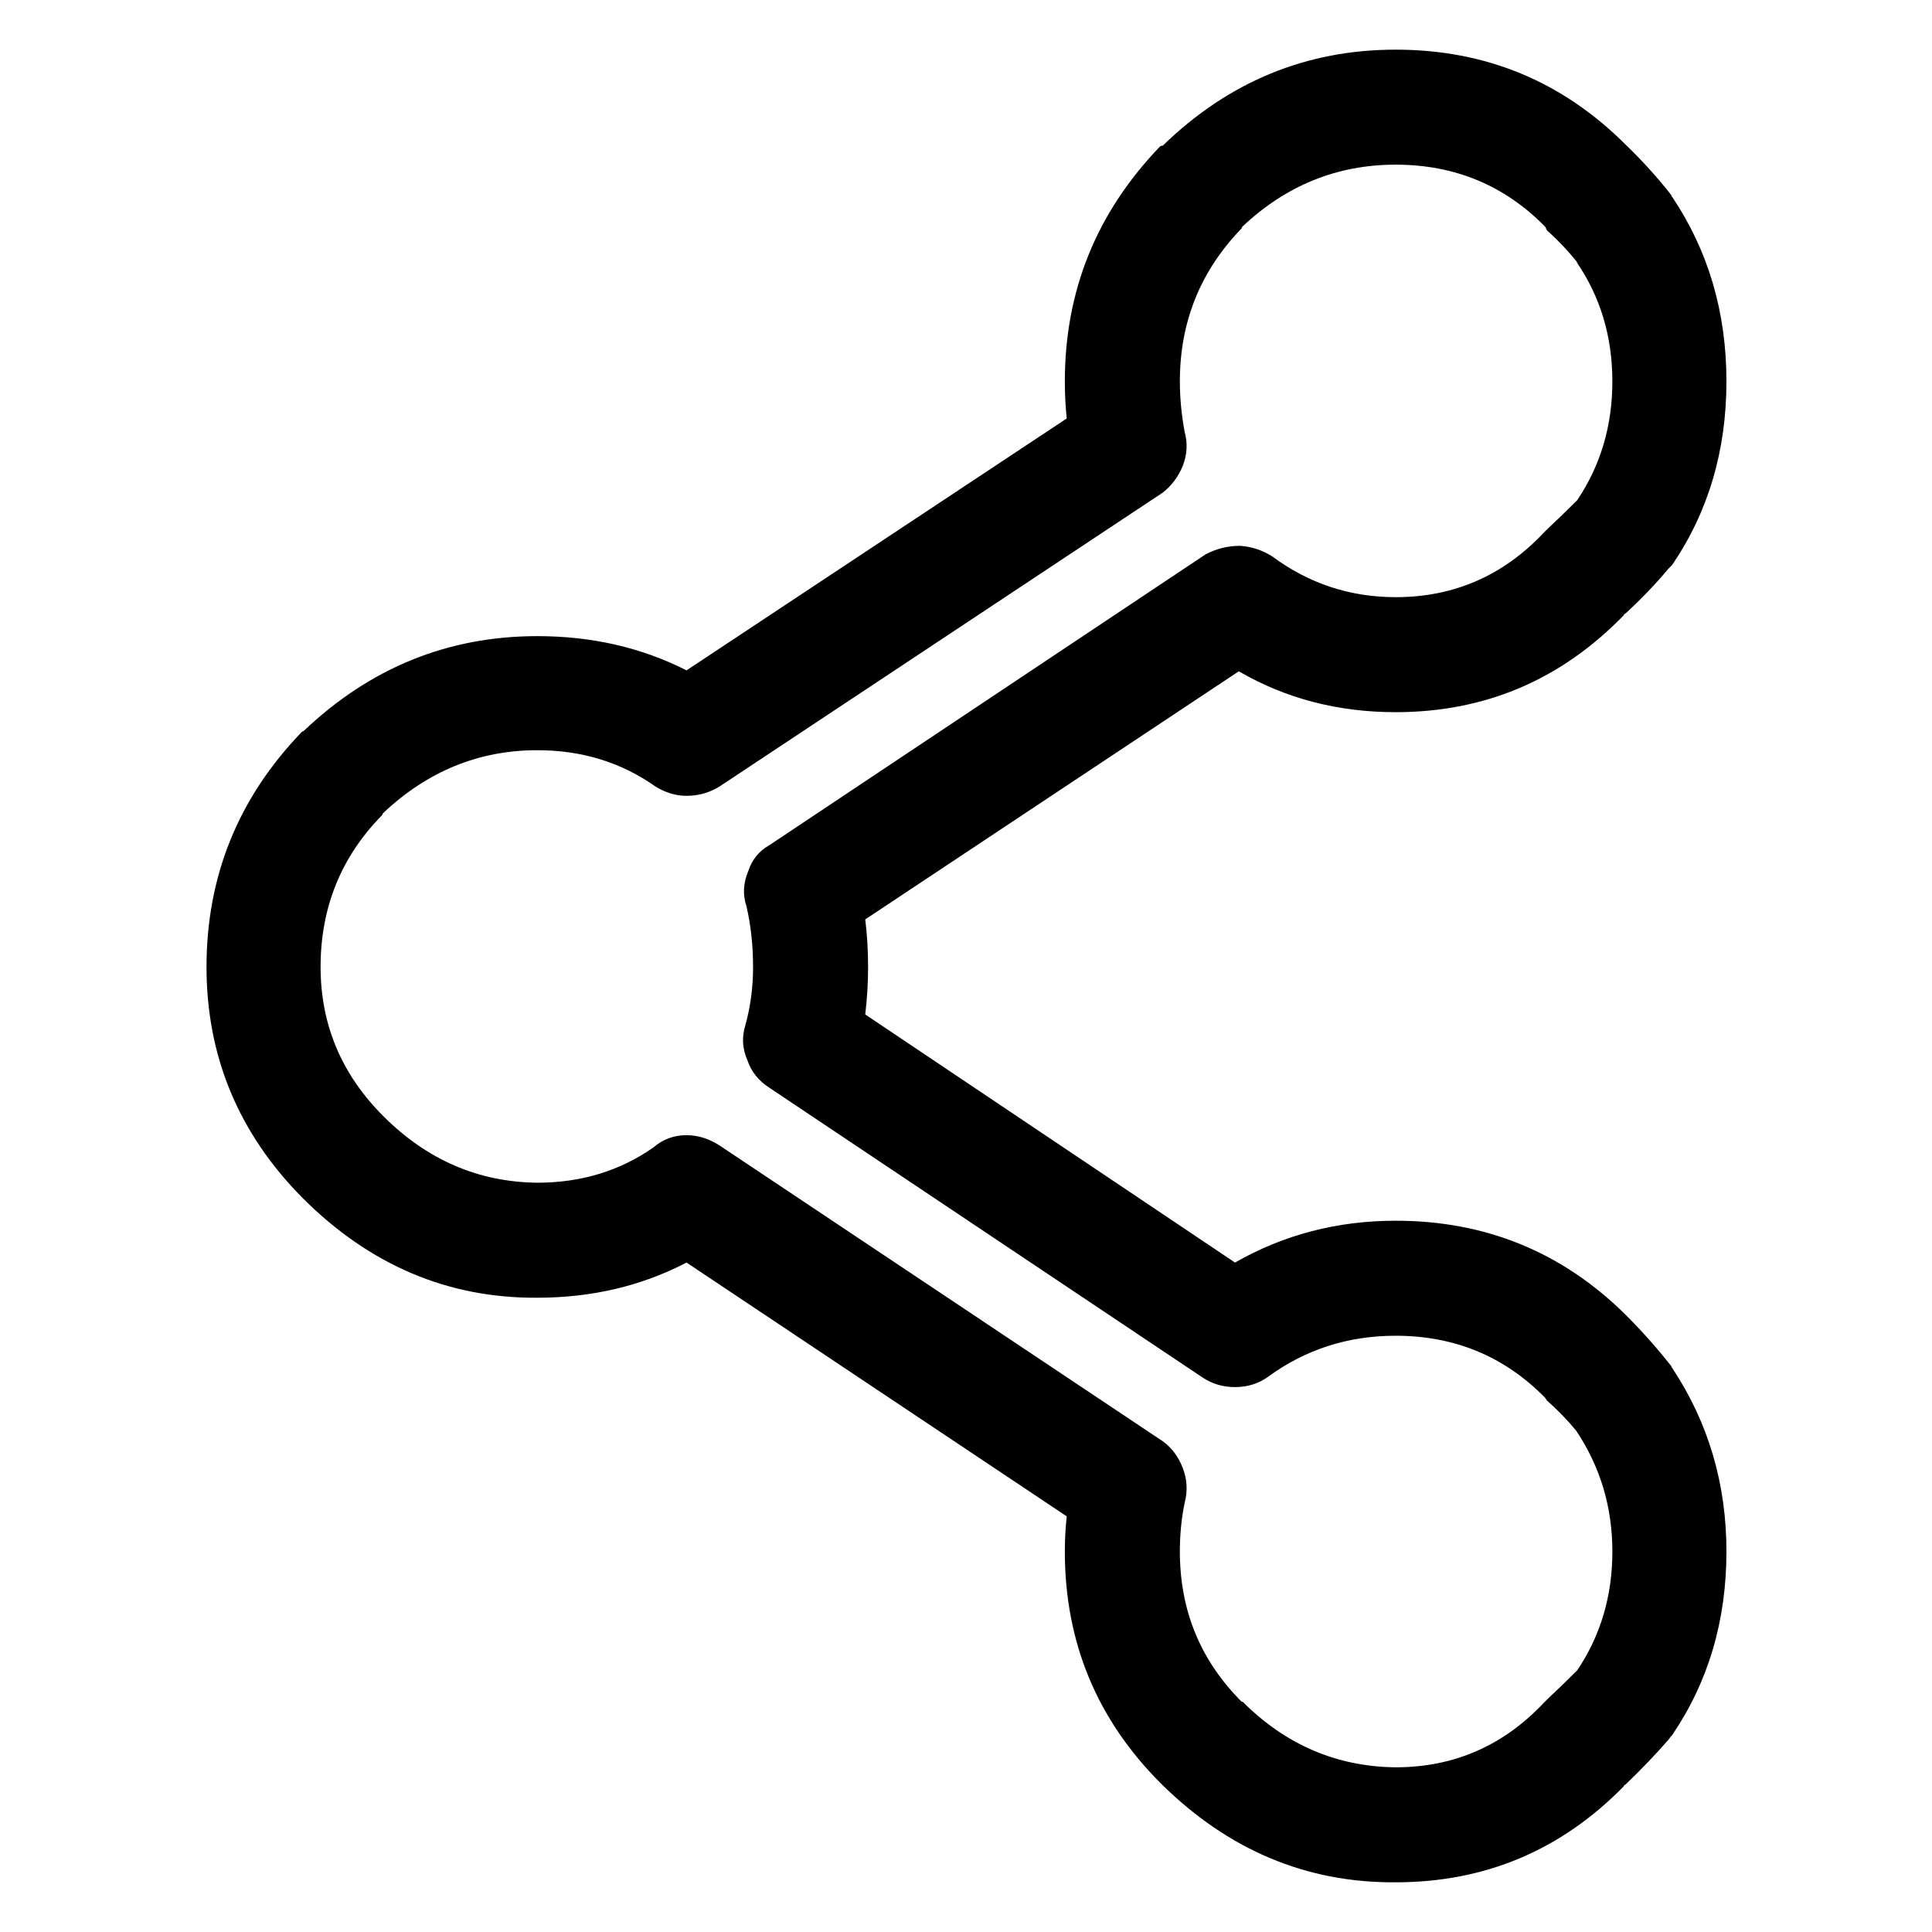 <?xml version="1.0" encoding="UTF-8"?>
<!-- The Best Svg Icon site in the world: iconSvg.co, Visit us! https://iconsvg.co -->
<svg fill="#000000" width="800px" height="800px" version="1.1" viewBox="144 144 512 512" xmlns="http://www.w3.org/2000/svg">
 <path d="m586.91 195.7c-3.691-4.703-7.723-9.152-12.09-13.352-16.793-16.793-37.113-25.188-60.961-25.188-23.68 0-44.25 8.48-61.715 25.441-0.336 0-0.59 0.082-0.758 0.25-16.793 17.465-25.191 38.207-25.191 62.223 0 3.359 0.168 6.633 0.504 9.824l-100.76 66.754c-11.922-6.047-25.105-9.07-39.547-9.07-23.68 0-44.336 8.398-61.969 25.191-0.168 0-0.336 0.086-0.504 0.254-16.793 17.465-25.191 38.203-25.191 62.219 0 23.68 8.48 44.082 25.441 61.215 17.801 17.801 38.543 26.617 62.223 26.449 14.441 0 27.625-3.109 39.547-9.32l100.76 67.258c-0.336 3.023-0.504 6.129-0.504 9.32 0 24.016 8.48 44.504 25.445 61.465 17.801 17.633 38.539 26.367 62.219 26.199 23.68 0 43.832-8.48 60.457-25.445 0-0.168 0.168-0.336 0.504-0.504 4.199-4.027 7.977-7.977 11.336-11.836 0.336-0.504 0.672-0.926 1.008-1.262 9.57-14.105 14.359-30.312 14.359-48.617 0-17.969-4.789-34.176-14.359-48.617-0.168-0.168-0.254-0.336-0.254-0.504-3.691-4.703-7.723-9.238-12.09-13.602-16.793-16.629-37.113-24.941-60.961-24.941-15.449 0-29.641 3.695-42.57 11.086l-97.992-65.75c0.504-4.195 0.754-8.395 0.754-12.594 0-4.367-0.25-8.562-0.754-12.594l99-65.75c12.426 7.223 26.281 10.832 41.562 10.832 23.68 0 43.832-8.562 60.457-25.691 0-0.168 0.168-0.336 0.504-0.504 4.199-3.863 7.977-7.809 11.336-11.84 0.336-0.336 0.672-0.672 1.008-1.008 9.57-14.105 14.359-30.312 14.359-48.617s-4.789-34.598-14.359-48.871c-0.168-0.168-0.254-0.336-0.254-0.504m-24.684 18.137-0.504-0.504c6.379 9.238 9.57 19.816 9.57 31.742 0 11.754-3.106 22.25-9.32 31.488-2.519 2.519-5.121 5.035-7.809 7.555-0.336 0.336-0.672 0.672-1.008 1.008-10.746 11.422-23.848 17.129-39.297 17.129-12.09 0-23.008-3.609-32.746-10.832-2.688-1.676-5.543-2.602-8.566-2.769-3.191 0-6.215 0.758-9.07 2.266l-115.62 77.086c-2.688 1.512-4.535 3.777-5.543 6.801-1.344 3.191-1.512 6.297-0.504 9.32 1.176 5.039 1.762 10.41 1.762 16.121 0 5.375-0.672 10.496-2.016 15.367-1.004 3.191-0.836 6.297 0.504 9.32 1.008 3.023 2.941 5.457 5.797 7.305l114.87 76.832c2.519 1.68 5.375 2.519 8.566 2.519 3.356 0 6.297-0.926 8.816-2.773 9.906-7.219 21.16-10.832 33.754-10.832 15.617 0 28.801 5.461 39.551 16.375 0.168 0.168 0.336 0.418 0.504 0.754 2.852 2.519 5.457 5.207 7.809 8.062 6.379 9.574 9.57 20.238 9.57 31.992s-3.106 22.25-9.32 31.488c-2.519 2.519-5.121 5.039-7.809 7.559-0.336 0.336-0.672 0.672-1.008 1.008-10.746 11.418-23.848 17.129-39.297 17.129-15.617-0.168-29.137-5.965-40.555-17.383h-0.254c-10.914-10.914-16.375-24.184-16.375-39.801 0-4.535 0.422-8.816 1.262-12.848 0.84-3.191 0.672-6.297-0.504-9.32-1.176-3.023-2.941-5.375-5.289-7.055l-117.39-78.34c-2.856-1.848-5.793-2.773-8.816-2.773-3.359 0-6.297 1.094-8.816 3.277-8.898 6.211-19.145 9.32-30.73 9.32-15.621-0.168-29.223-6.047-40.809-17.633-11.086-11.086-16.625-24.27-16.625-39.551 0-15.785 5.457-29.219 16.371-40.305 0-0.168 0.086-0.336 0.254-0.504 11.754-11.082 25.355-16.625 40.809-16.625 11.754 0 22.168 3.191 31.234 9.57 2.688 1.68 5.457 2.519 8.312 2.519 3.191 0 6.129-0.84 8.816-2.519l117.39-77.836c2.348-1.848 4.113-4.199 5.289-7.055 1.176-3.023 1.344-6.047 0.504-9.066-0.84-4.535-1.262-8.984-1.262-13.352 0-15.785 5.461-29.305 16.375-40.559 0-0.168 0.086-0.336 0.254-0.504 11.586-10.914 25.105-16.371 40.555-16.371 15.617 0 28.801 5.457 39.551 16.371 0.168 0.168 0.336 0.504 0.504 1.008 3.019 2.688 5.793 5.625 8.312 8.816z"/>
</svg>